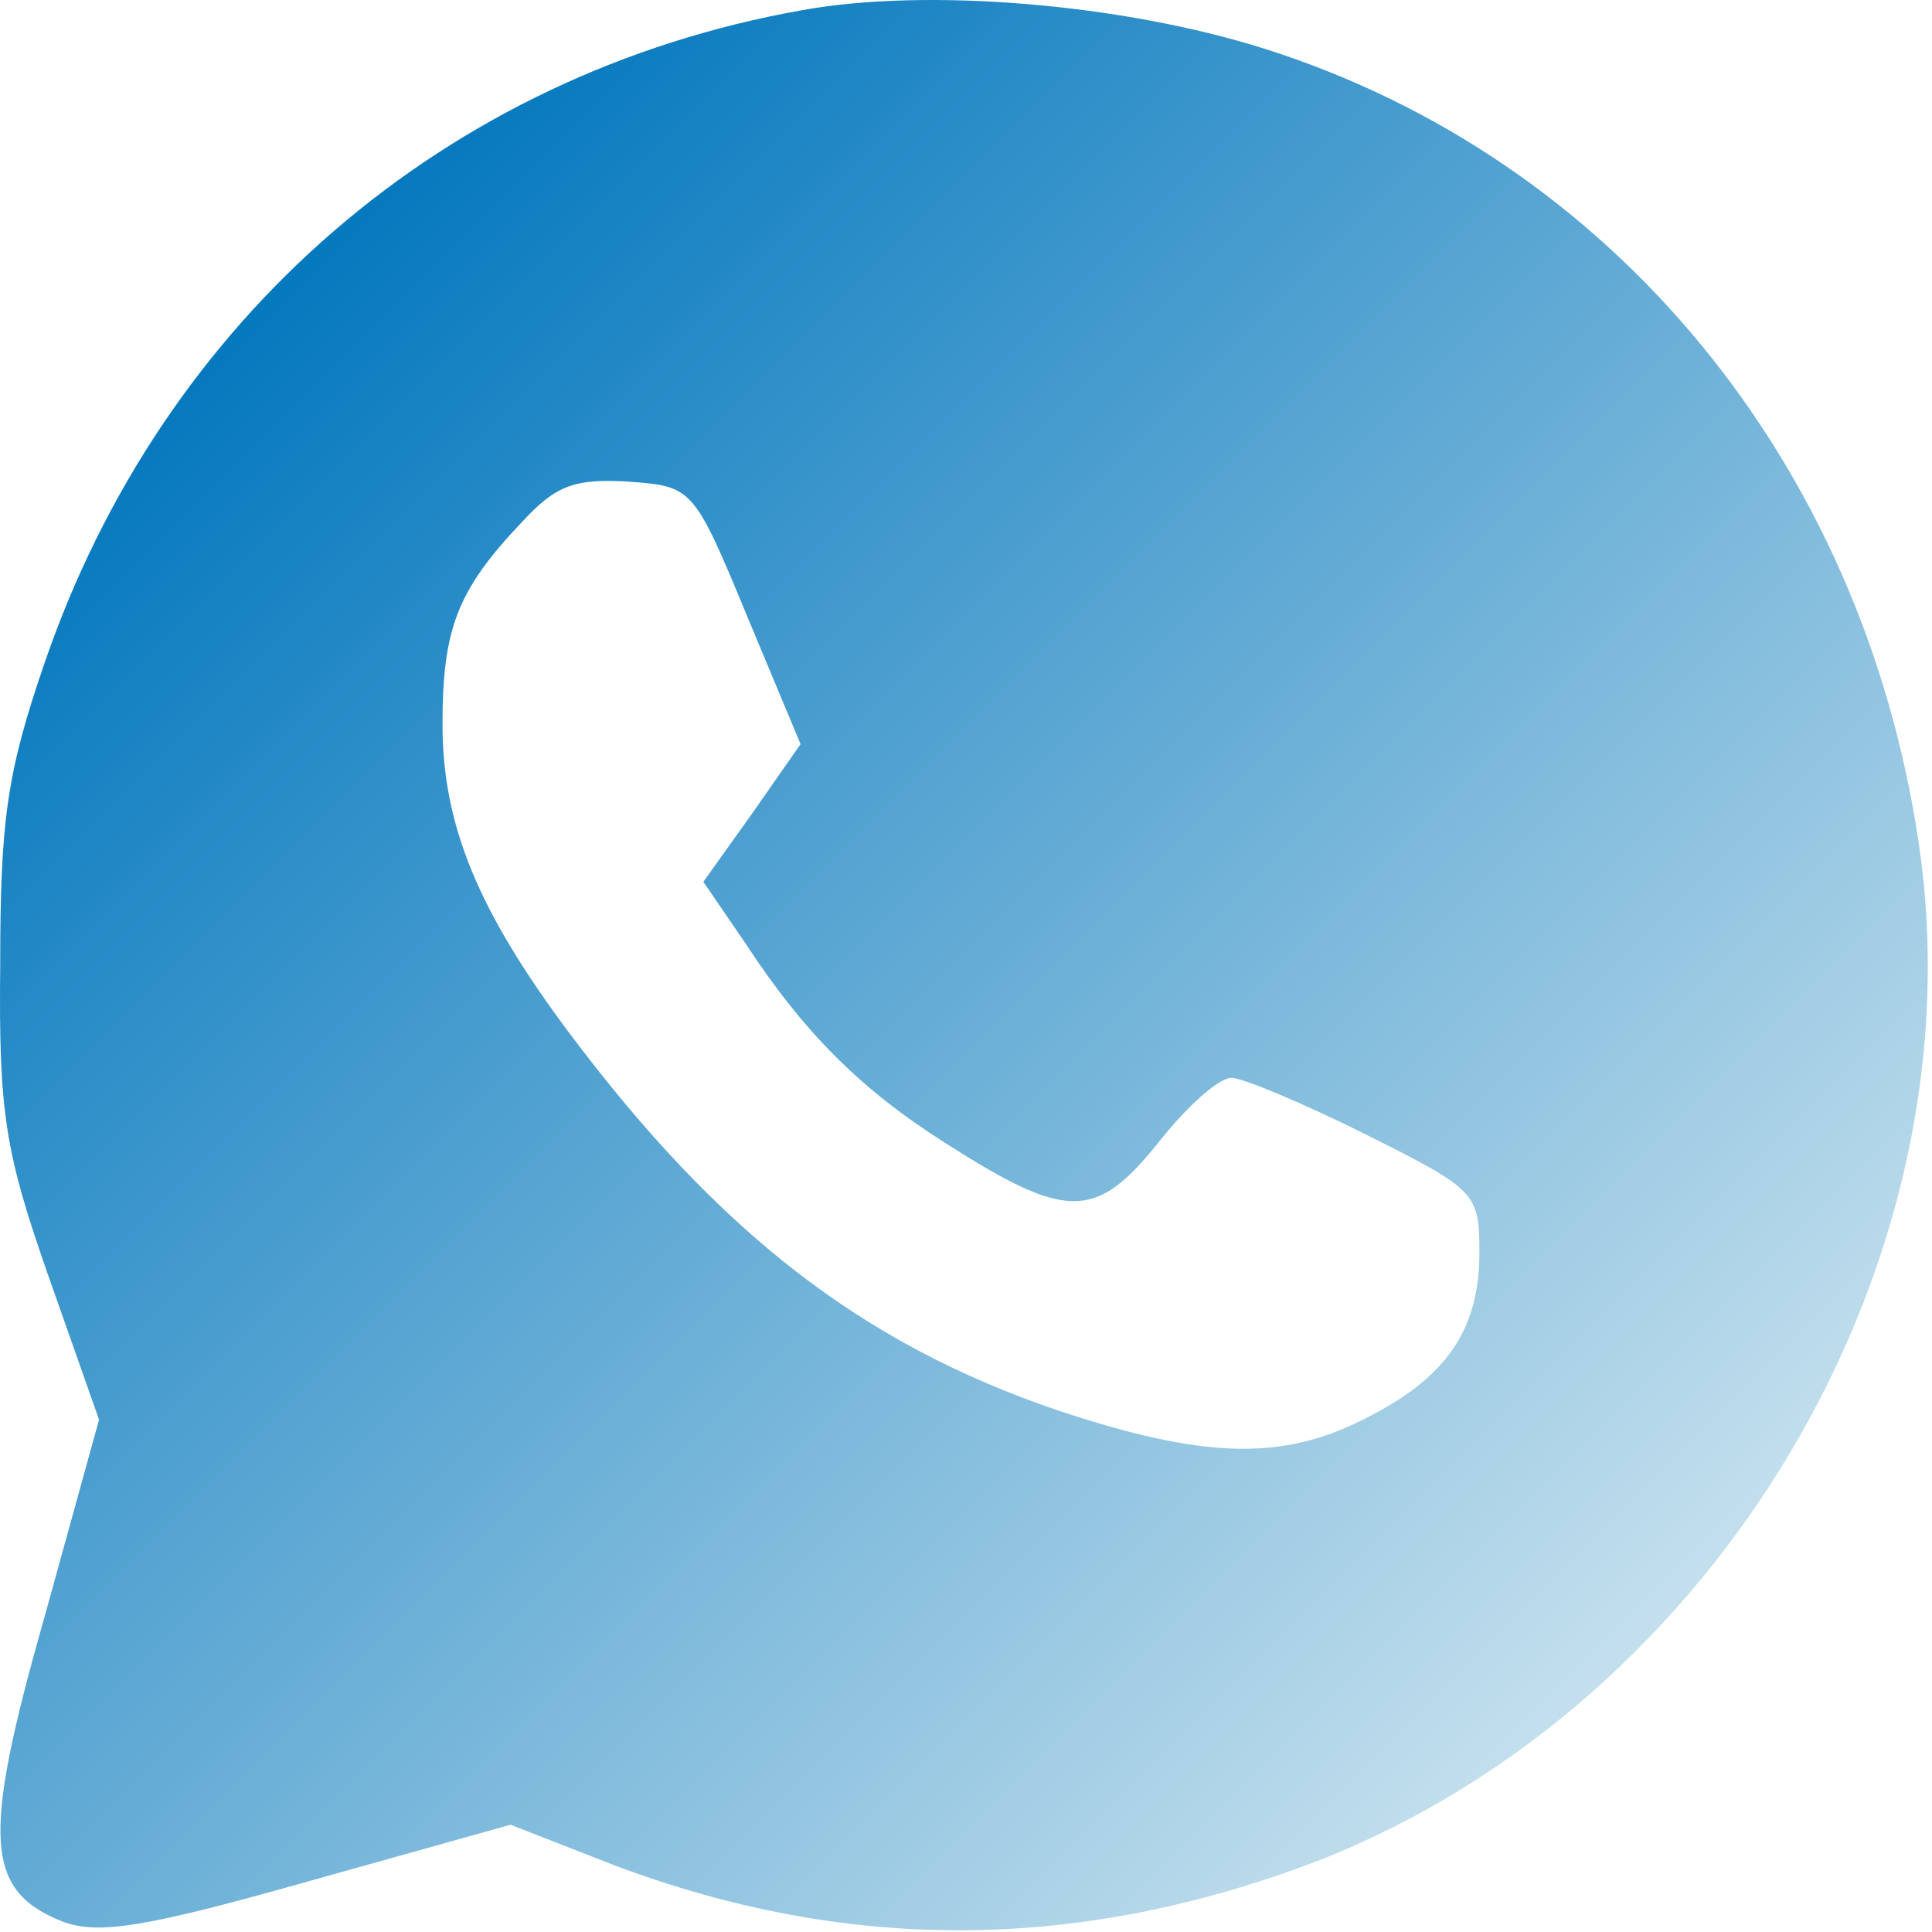 <?xml version="1.0" encoding="UTF-8"?> <svg xmlns="http://www.w3.org/2000/svg" width="159" height="159" viewBox="0 0 159 159" fill="none"><path d="M66.018 0.838C36.685 6.038 13.351 26.171 3.618 54.705C0.551 63.638 0.018 67.638 0.018 79.371C-0.115 91.638 0.418 94.838 4.018 105.105L8.151 116.838L3.618 133.238C-1.582 151.505 -1.182 155.638 5.218 158.171C8.151 159.238 12.151 158.571 25.351 154.838L42.018 150.171L50.551 153.505C70.018 160.838 89.085 160.571 108.551 153.105C141.485 140.171 163.085 103.638 157.885 69.238C153.218 38.038 132.685 13.105 104.151 4.038C92.418 0.305 76.285 -1.029 66.018 0.838ZM61.485 50.705L65.885 61.238L61.885 66.971L57.885 72.571L61.351 77.638C66.151 84.971 70.818 89.638 77.751 94.038C87.751 100.438 90.151 100.438 95.218 94.171C97.618 91.105 100.285 88.705 101.351 88.705C102.285 88.705 107.351 90.838 112.418 93.371C121.485 97.905 121.751 98.171 121.751 103.105C121.751 109.371 119.085 113.371 112.418 116.705C105.485 120.305 98.951 120.038 86.951 116.038C70.951 110.571 59.218 101.505 46.818 84.971C39.351 74.971 36.418 67.905 36.418 59.638C36.418 51.771 37.618 48.571 42.951 42.971C45.751 39.905 47.351 39.371 51.751 39.638C56.951 40.038 57.085 40.038 61.485 50.705Z" fill="url(#paint0_linear_1534_67)"></path><defs><linearGradient id="paint0_linear_1534_67" x1="22" y1="19" x2="144" y2="141" gradientUnits="userSpaceOnUse"><stop stop-color="#0076BD"></stop><stop offset="1" stop-color="#D0E6F0"></stop></linearGradient></defs></svg> 